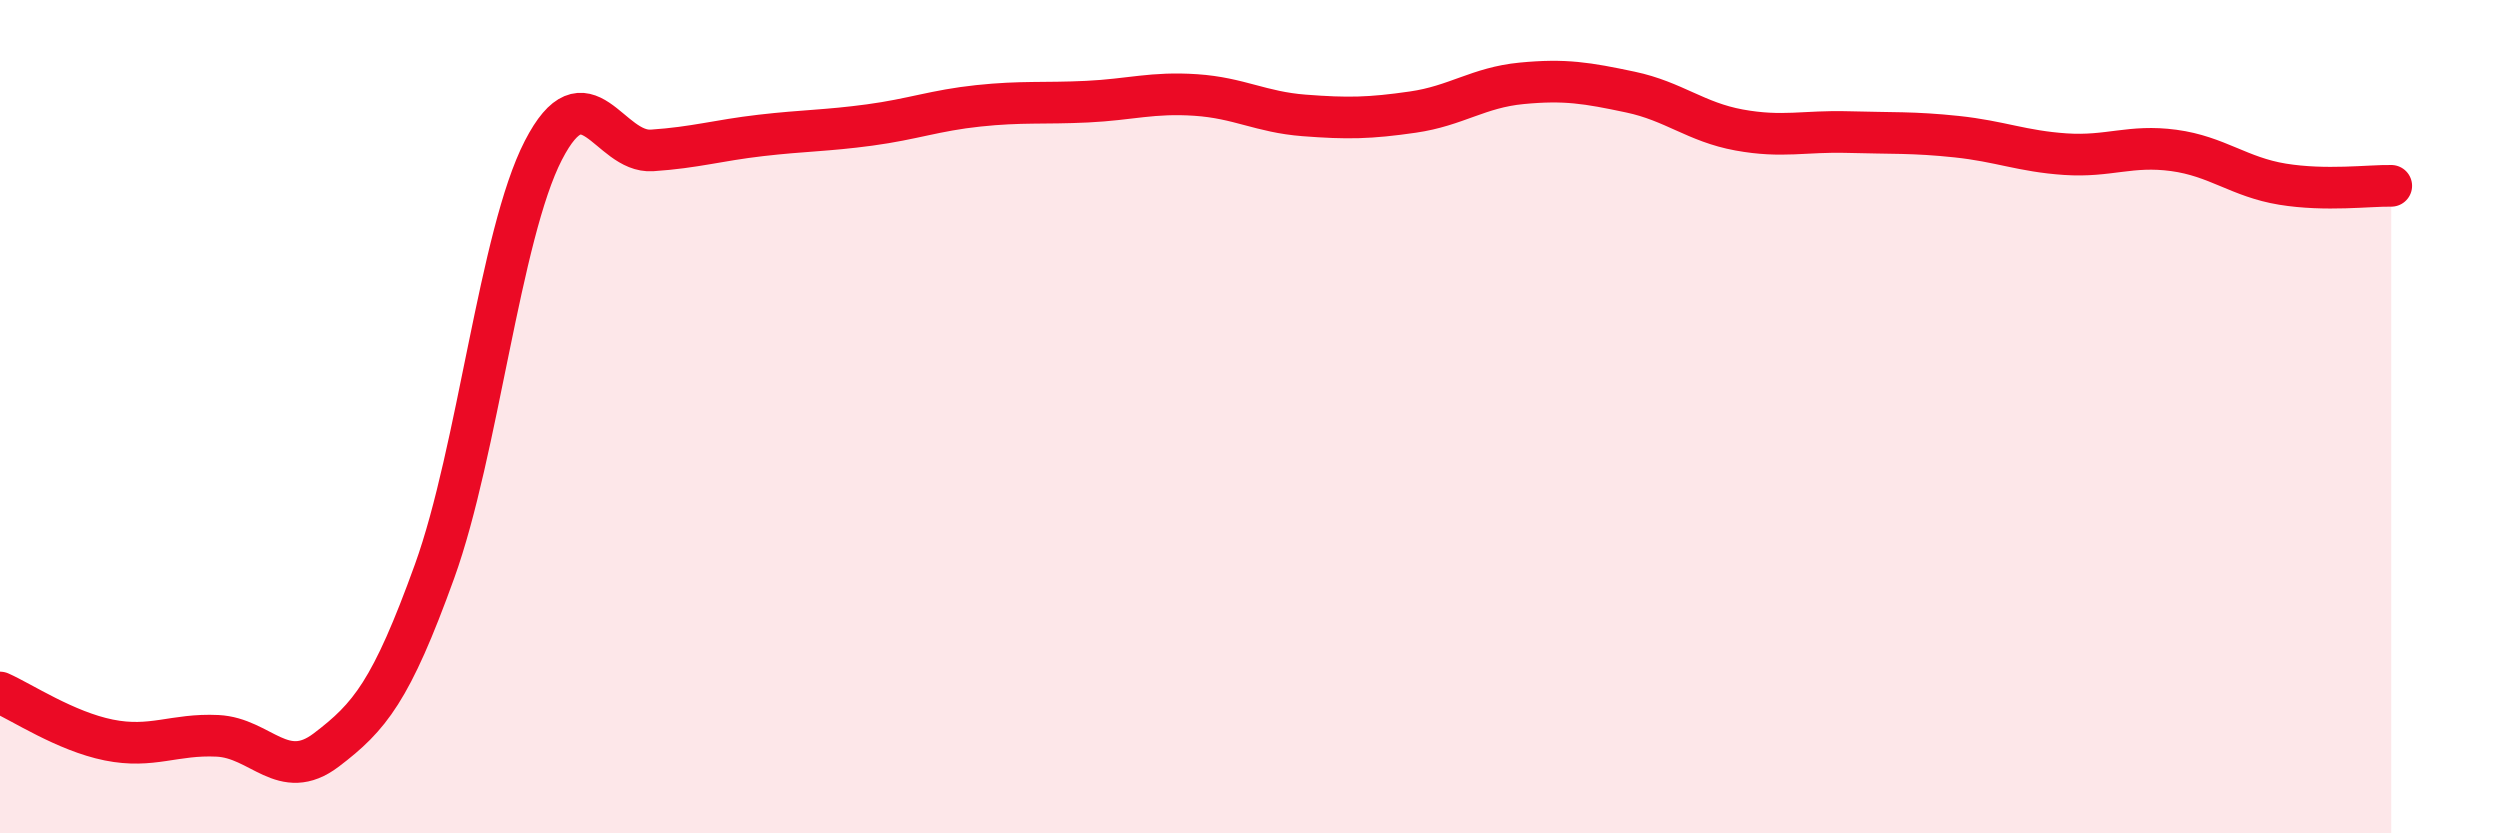
    <svg width="60" height="20" viewBox="0 0 60 20" xmlns="http://www.w3.org/2000/svg">
      <path
        d="M 0,16.62 C 0.52,16.85 1.57,17.55 2.61,17.76 C 3.65,17.97 4.18,17.61 5.22,17.66 C 6.26,17.71 6.79,18.79 7.83,18 C 8.87,17.21 9.39,16.59 10.43,13.71 C 11.47,10.83 12,5.63 13.04,3.61 C 14.08,1.59 14.61,3.68 15.65,3.61 C 16.69,3.54 17.22,3.37 18.26,3.25 C 19.3,3.13 19.83,3.14 20.87,3 C 21.91,2.86 22.44,2.65 23.48,2.54 C 24.52,2.43 25.05,2.49 26.09,2.44 C 27.13,2.39 27.66,2.21 28.7,2.28 C 29.74,2.35 30.26,2.69 31.3,2.77 C 32.34,2.85 32.87,2.84 33.91,2.69 C 34.95,2.54 35.48,2.1 36.52,2 C 37.56,1.9 38.09,1.99 39.13,2.21 C 40.17,2.43 40.7,2.93 41.74,3.12 C 42.78,3.31 43.31,3.14 44.35,3.17 C 45.39,3.2 45.92,3.17 46.96,3.28 C 48,3.39 48.53,3.63 49.57,3.7 C 50.61,3.77 51.13,3.47 52.17,3.61 C 53.21,3.75 53.74,4.25 54.78,4.42 C 55.82,4.59 56.87,4.45 57.39,4.46L57.39 20L0 20Z"
        fill="#EB0A25"
        opacity="0.1"
        stroke-linecap="round"
        stroke-linejoin="round"
      />
      <path
        d="M 0,16.62 C 0.52,16.85 1.57,17.55 2.61,17.76 C 3.65,17.97 4.18,17.61 5.22,17.66 C 6.26,17.71 6.79,18.79 7.83,18 C 8.87,17.21 9.39,16.59 10.43,13.71 C 11.47,10.83 12,5.63 13.04,3.61 C 14.08,1.59 14.61,3.68 15.65,3.61 C 16.69,3.54 17.22,3.37 18.26,3.25 C 19.3,3.13 19.83,3.14 20.87,3 C 21.91,2.86 22.44,2.65 23.48,2.54 C 24.52,2.43 25.05,2.49 26.09,2.44 C 27.13,2.39 27.66,2.21 28.7,2.28 C 29.74,2.35 30.26,2.69 31.3,2.77 C 32.34,2.85 32.87,2.84 33.91,2.69 C 34.95,2.54 35.48,2.1 36.52,2 C 37.56,1.9 38.09,1.99 39.13,2.21 C 40.17,2.43 40.7,2.93 41.74,3.12 C 42.78,3.31 43.31,3.14 44.35,3.17 C 45.39,3.2 45.92,3.17 46.96,3.28 C 48,3.39 48.53,3.63 49.57,3.7 C 50.61,3.77 51.13,3.47 52.17,3.61 C 53.21,3.75 53.74,4.25 54.78,4.42 C 55.82,4.59 56.87,4.45 57.39,4.46"
        stroke="#EB0A25"
        stroke-width="1"
        fill="none"
        stroke-linecap="round"
        stroke-linejoin="round"
      />
    </svg>
  